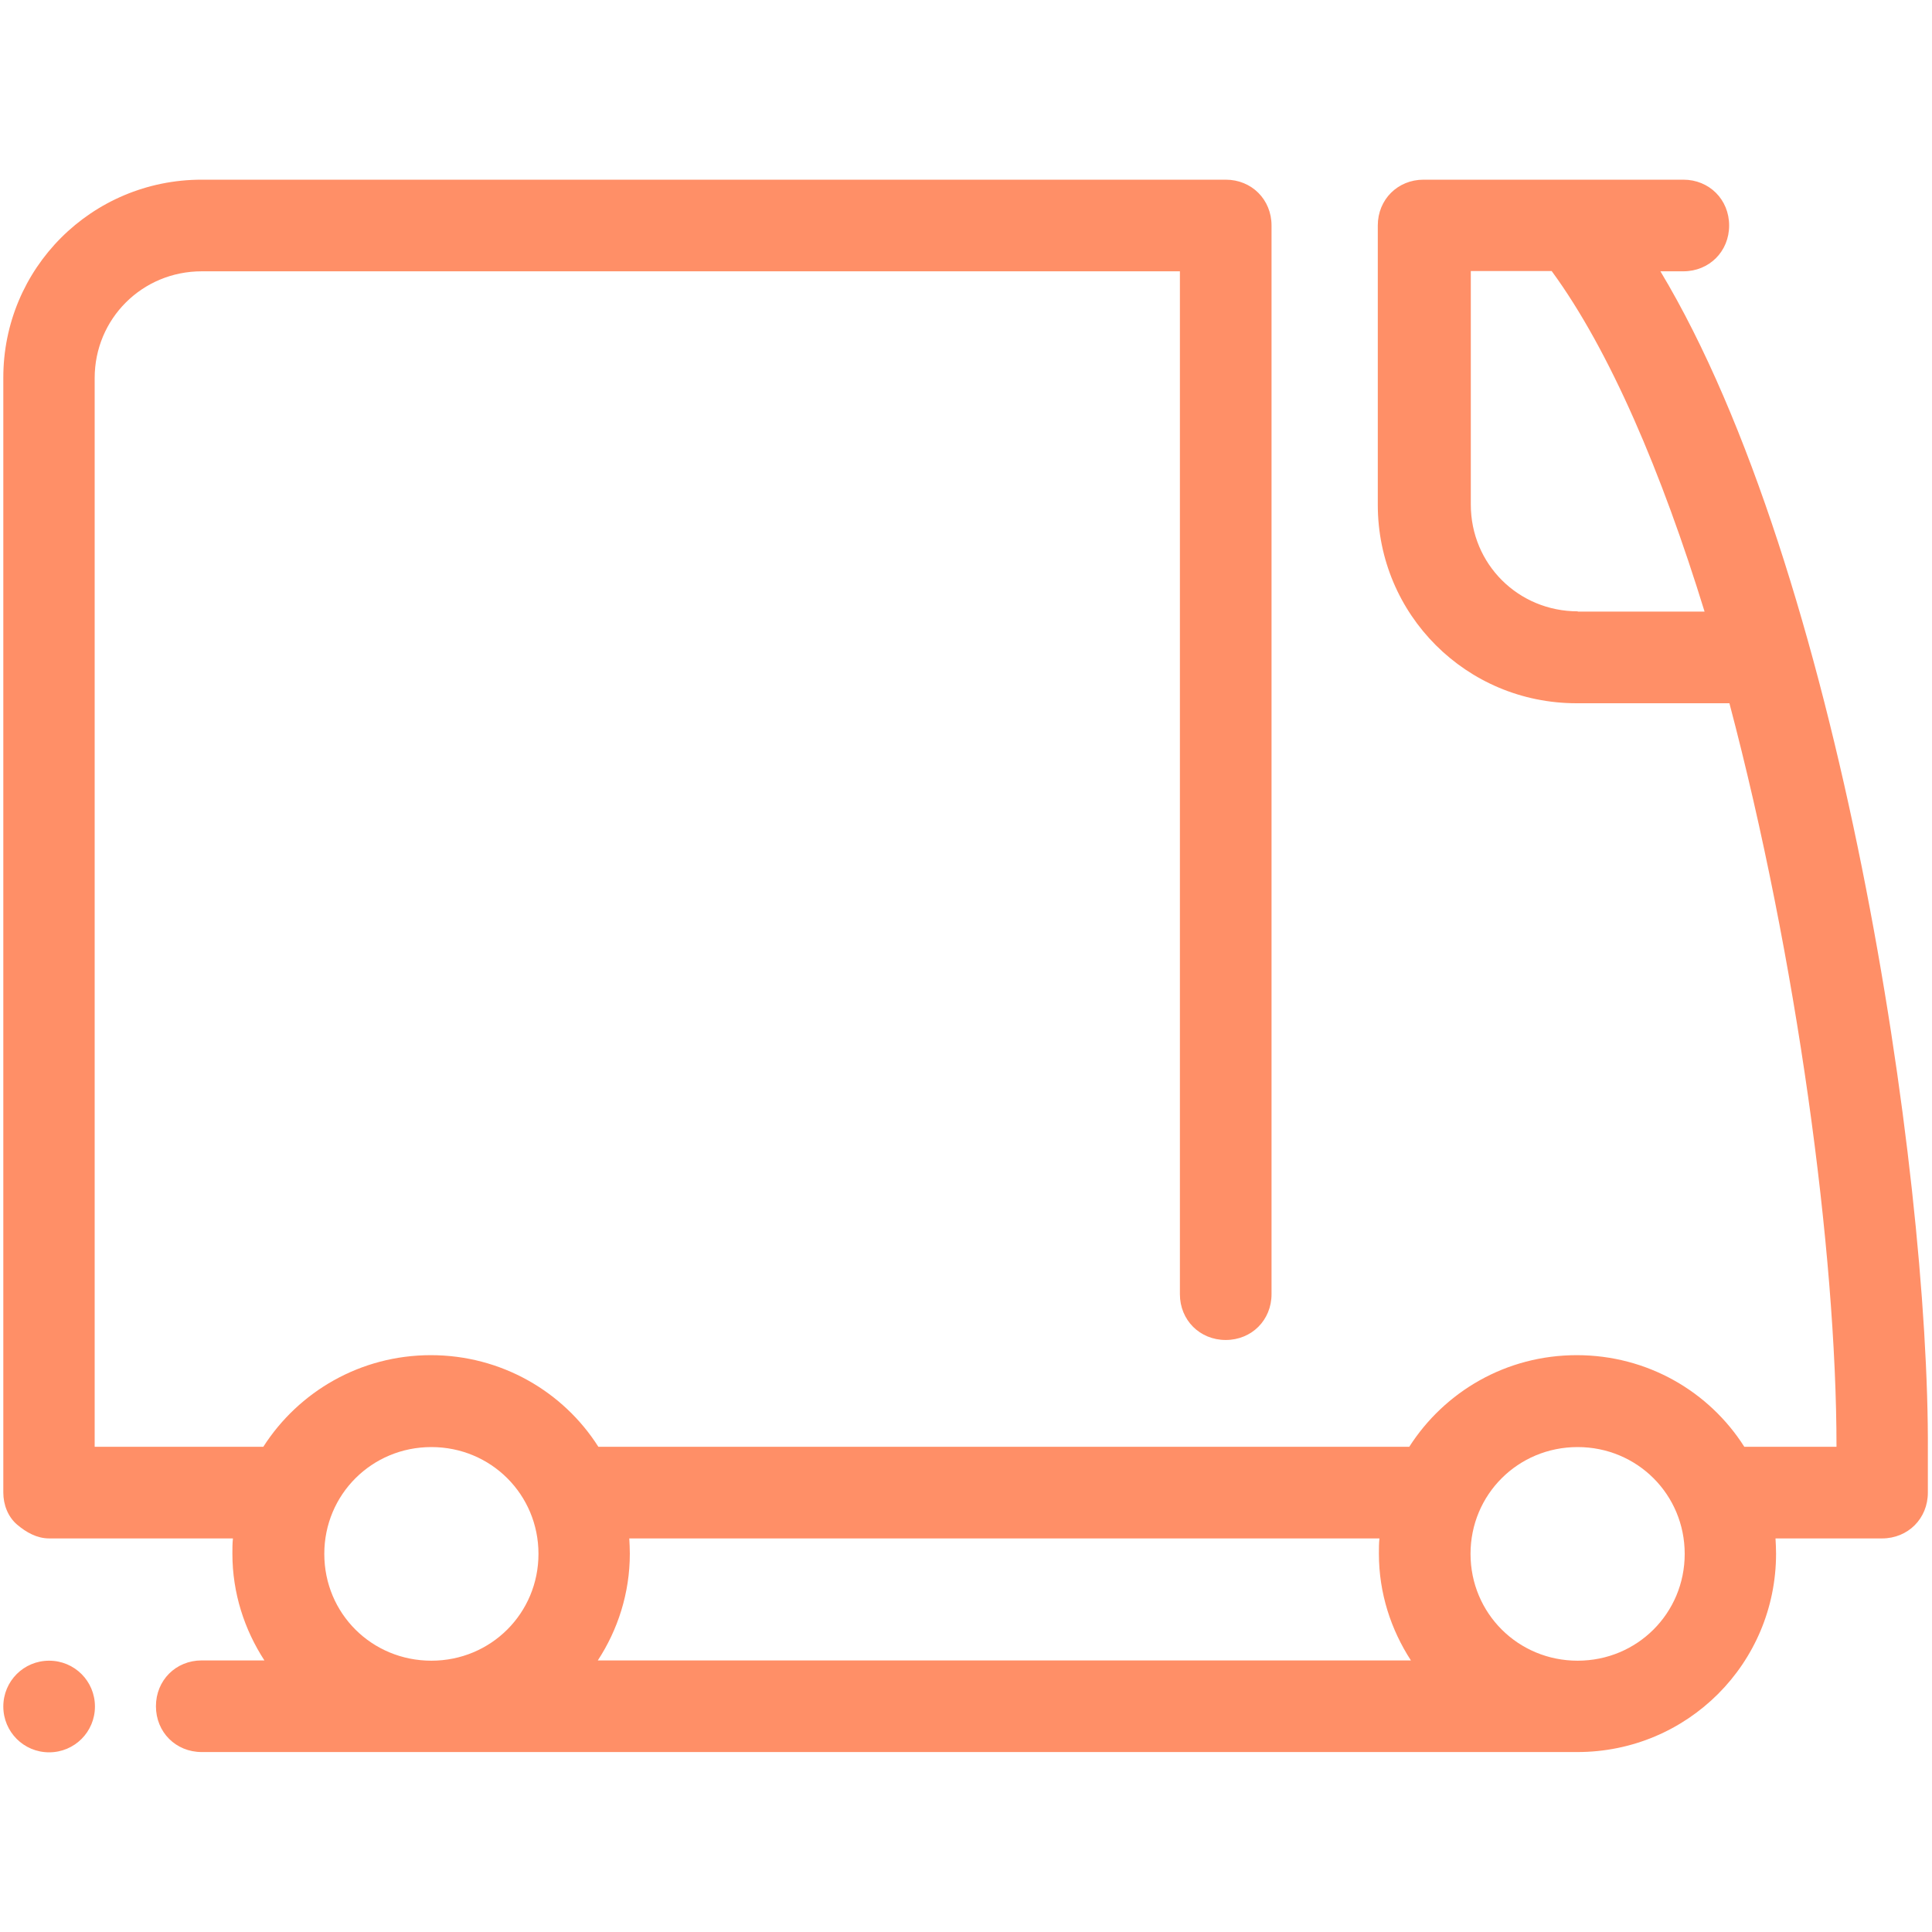 <?xml version="1.0" encoding="UTF-8"?> <svg xmlns="http://www.w3.org/2000/svg" id="uuid-a950d2ce-6ae5-4b00-ad99-0e5e1f3cf135" viewBox="0 0 70 70"><path d="M64.33,55.74c.01,.18,.02,.37,.02,.55,0,3.98-3.21,7.19-7.2,7.19H7.31c-.94,0-1.66-.72-1.66-1.66s.72-1.66,1.66-1.66h2.27c-.72-1.11-1.16-2.43-1.16-3.87,0-.19,0-.37,.02-.55H1.78c-.44,0-.83-.22-1.16-.5s-.5-.72-.5-1.16V13.7C.11,9.72,3.32,6.51,7.31,6.51H44.41c.94,0,1.66,.72,1.66,1.66V46.89c0,.94-.72,1.66-1.66,1.66s-1.66-.72-1.66-1.66V9.83H7.31c-2.16,0-3.88,1.72-3.88,3.87V52.42h6.11c1.28-2,3.52-3.32,6.07-3.32s4.8,1.32,6.07,3.32h29.38c1.28-2,3.51-3.32,6.07-3.32s4.8,1.32,6.07,3.32h3.34c0-7.08-1.44-17.7-3.88-26.94h-5.54c-3.99,0-7.2-3.21-7.2-7.19V8.17c0-.94,.72-1.66,1.66-1.66h9.41c.94,0,1.66,.72,1.66,1.66s-.72,1.66-1.66,1.66h-.83c6.48,10.79,9.75,32.53,9.69,42.76v1.49c0,.94-.72,1.66-1.66,1.66h-3.9Zm-14.35,0H22.8c.01,.18,.02,.37,.02,.55,0,1.44-.44,2.77-1.16,3.87h29.46c-.72-1.11-1.16-2.43-1.16-3.87,0-.19,0-.37,.02-.55m7.18-33.58h4.6c-1.55-5.03-3.43-9.46-5.54-12.34h-2.93v8.46c0,2.16,1.72,3.87,3.88,3.87M1.78,63.49c-.92,0-1.66-.74-1.66-1.66s.74-1.66,1.66-1.66,1.66,.74,1.66,1.66-.74,1.66-1.66,1.66m9.97-7.19c0,2.16,1.72,3.87,3.88,3.87s3.88-1.72,3.88-3.87-1.72-3.87-3.88-3.87-3.88,1.72-3.88,3.87m45.41,3.87c2.16,0,3.88-1.72,3.88-3.87s-1.72-3.87-3.88-3.87-3.88,1.72-3.88,3.87,1.72,3.87,3.88,3.87" style="fill:#ff8f67;"></path></svg> 